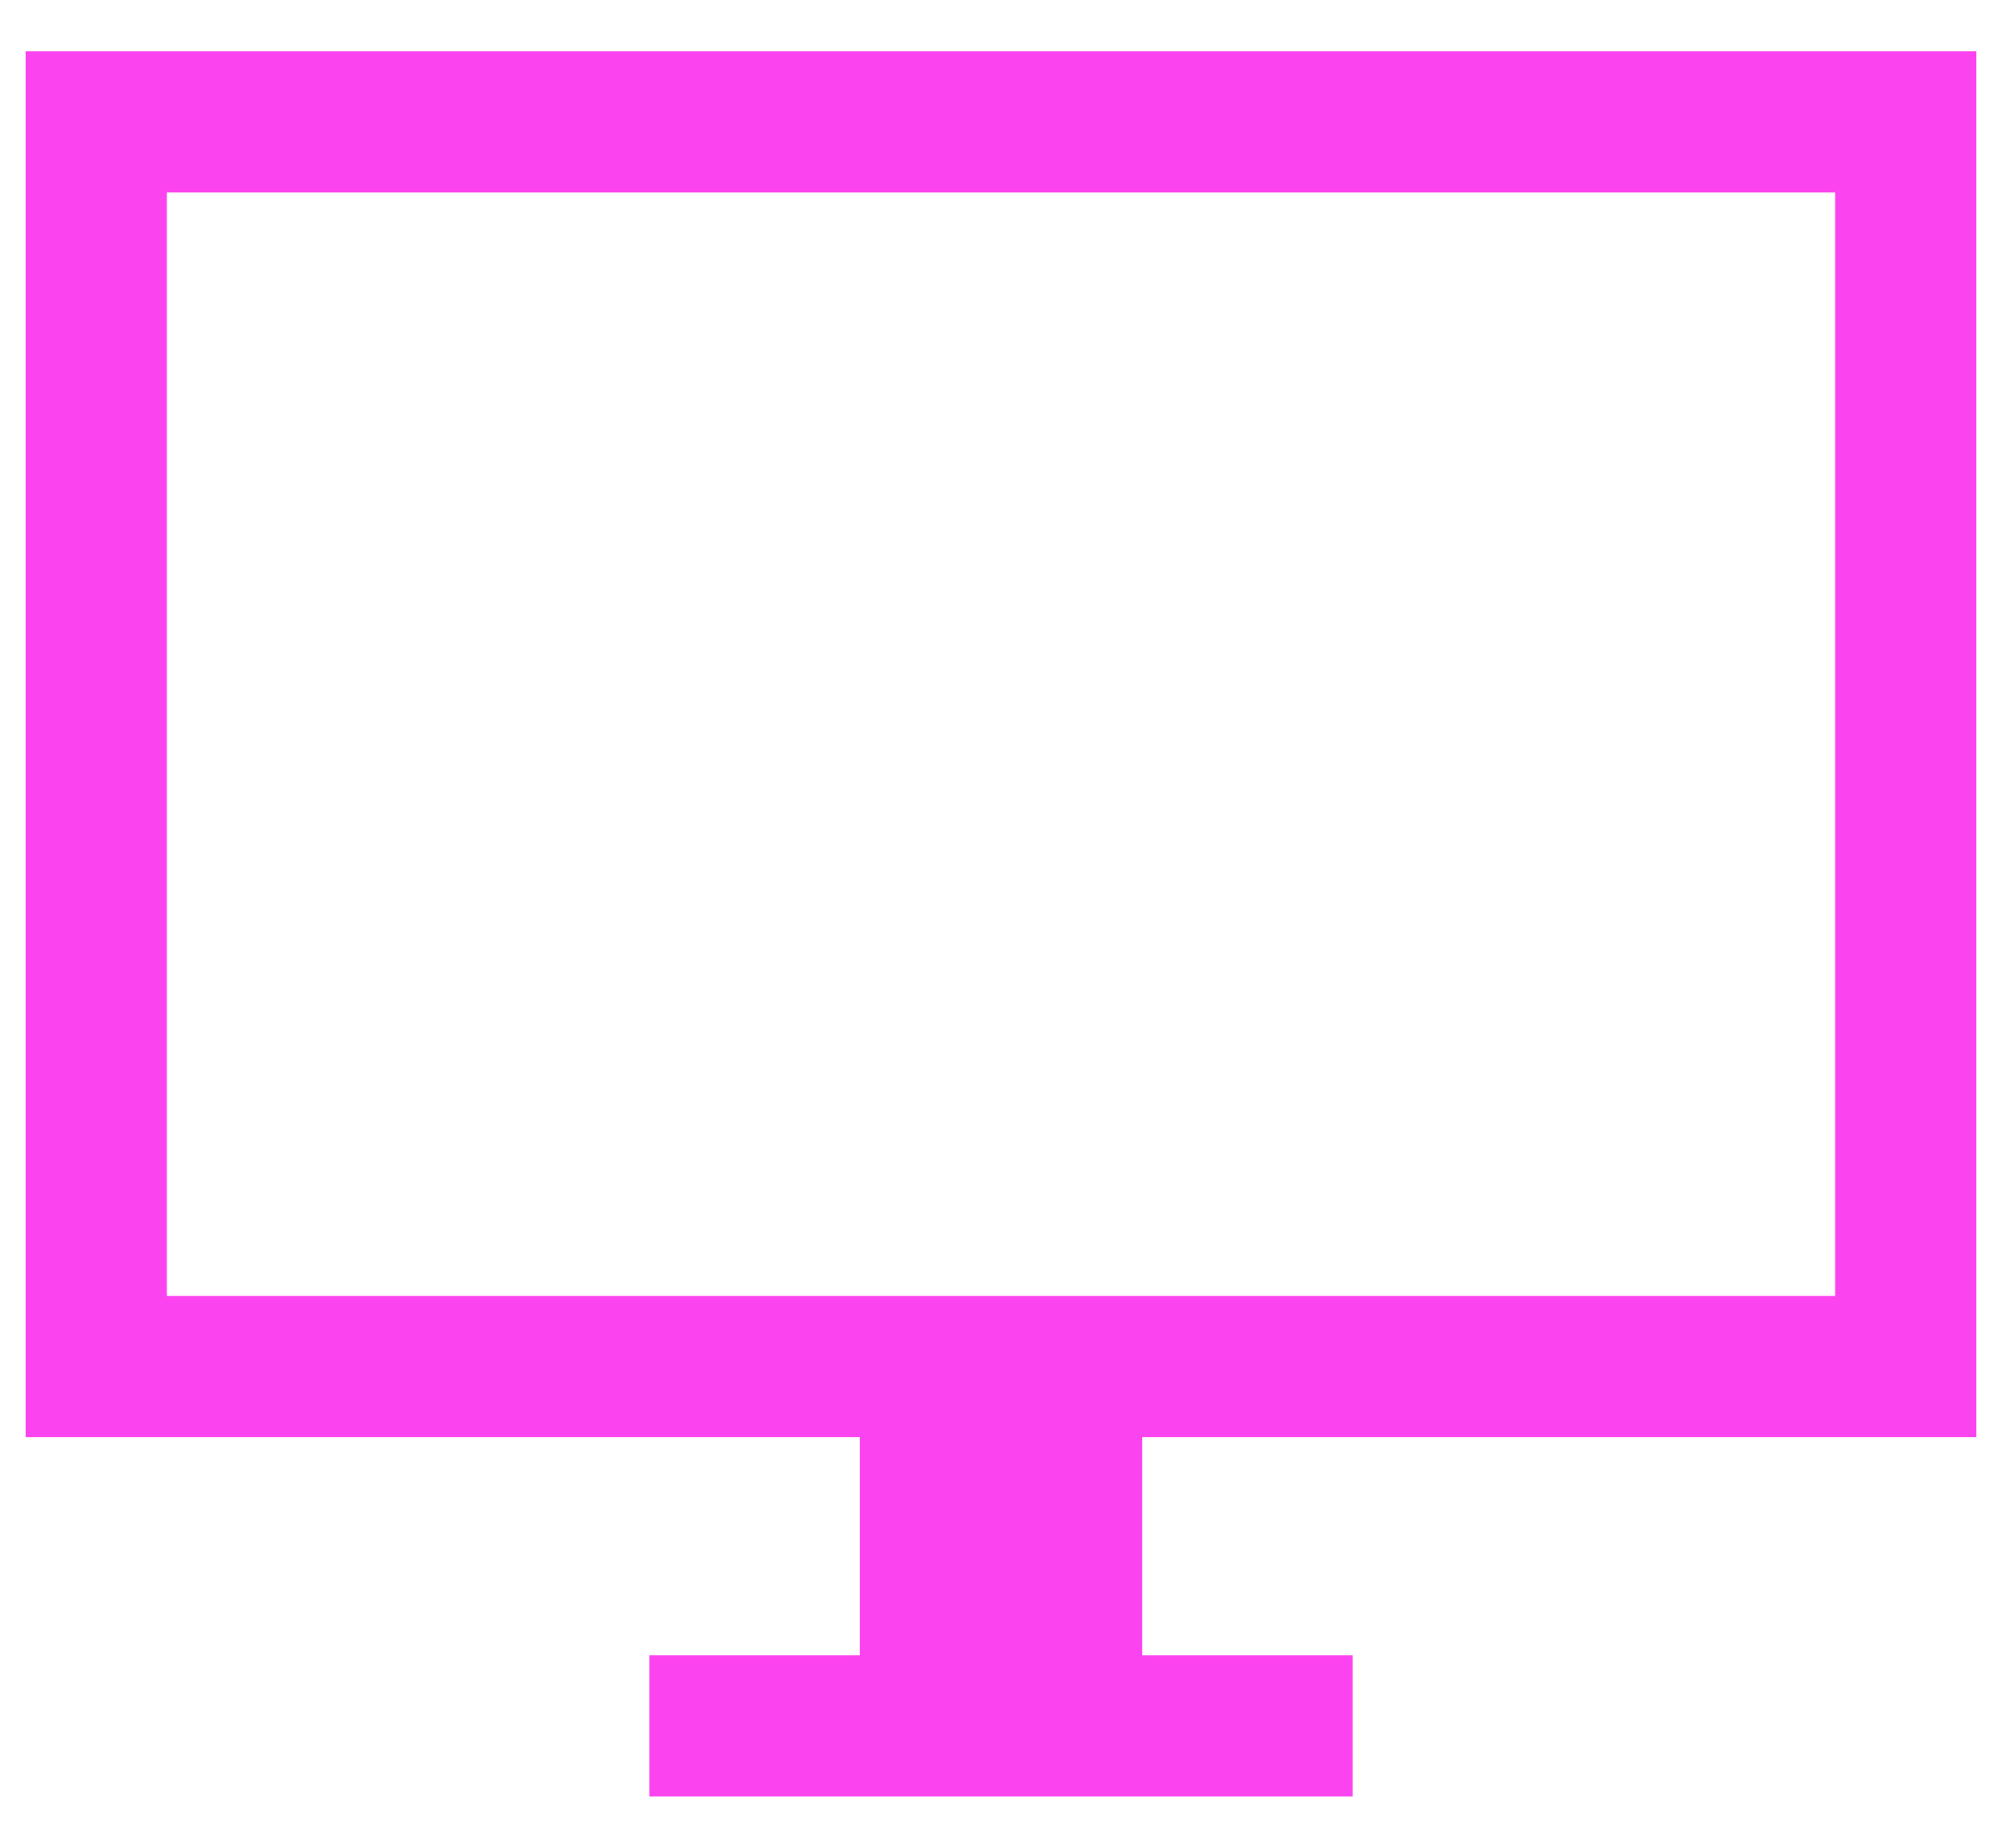 <svg width="26" height="24" viewBox="0 0 26 24" fill="none" xmlns="http://www.w3.org/2000/svg">
<path d="M8.433 23.333V21.5H11.167V18.667H0.333V0.667H25.667V18.667H14.833V21.5H17.567V23.333H8.433ZM2.167 16.833H23.833V2.5H2.167V16.833ZM2.167 16.833V2.5V16.833Z" fill="#FC43F0"/>
</svg>
